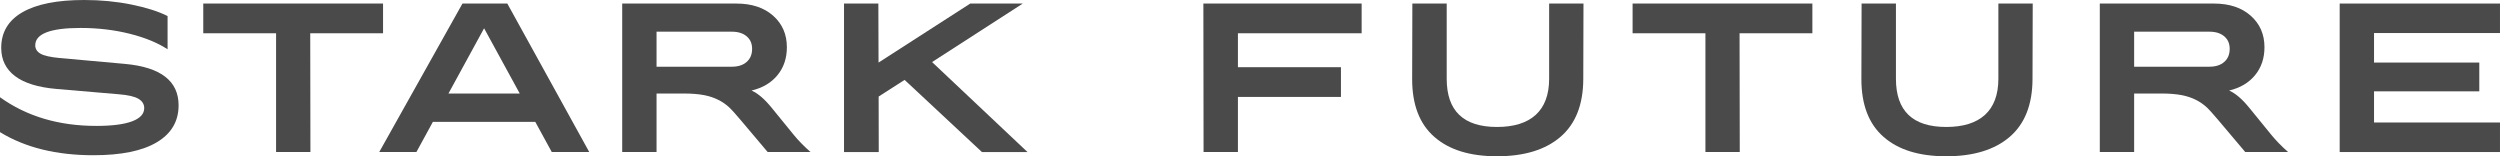 <svg width="160" height="10" viewBox="0 0 160 10" fill="none" xmlns="http://www.w3.org/2000/svg">
<g clip-path="url(#clip0_24272_2745)">
<path d="M5.979 9.935C3.6 9.935 1.606 9.442 0 8.456V6.223C1.706 7.448 3.762 8.058 6.166 8.058C7.166 8.058 7.927 7.961 8.448 7.767C8.969 7.573 9.23 7.289 9.23 6.919C9.23 6.671 9.109 6.475 8.867 6.326C8.625 6.178 8.197 6.079 7.581 6.031L3.619 5.693C2.439 5.592 1.552 5.317 0.962 4.871C0.373 4.425 0.078 3.822 0.078 3.062C0.078 2.063 0.532 1.303 1.439 0.782C2.346 0.261 3.66 0 5.385 0C6.436 0 7.439 0.095 8.394 0.288C9.348 0.48 10.126 0.726 10.725 1.027V3.153C10.091 2.739 9.282 2.407 8.301 2.16C7.319 1.914 6.27 1.789 5.159 1.789C3.225 1.789 2.256 2.16 2.256 2.901C2.256 3.131 2.371 3.31 2.599 3.439C2.826 3.568 3.231 3.658 3.808 3.712L7.991 4.089C10.284 4.296 11.43 5.181 11.43 6.74C11.43 7.765 10.965 8.553 10.036 9.106C9.108 9.658 7.754 9.935 5.981 9.935H5.979Z" fill="#4A4A4A"/>
<path d="M13.009 0.227H24.515V2.127H19.855L19.867 9.728H17.669V2.127H13.009V0.227Z" fill="#4A4A4A"/>
<path d="M24.271 9.73L29.598 0.227H32.468L37.712 9.73H35.313L34.259 7.801H27.704L26.65 9.73H24.271ZM28.701 5.985H33.264L30.982 1.81L28.701 5.985Z" fill="#4A4A4A"/>
<path d="M47.12 0.227C48.108 0.227 48.894 0.486 49.481 1.005C50.067 1.524 50.36 2.196 50.36 3.023C50.36 3.725 50.16 4.321 49.759 4.81C49.359 5.299 48.805 5.626 48.098 5.794C48.503 5.972 48.932 6.337 49.384 6.894L50.799 8.63C51.074 8.97 51.433 9.338 51.872 9.73H49.131L47.412 7.695C47.059 7.28 46.824 7.017 46.707 6.907C46.272 6.492 45.729 6.22 45.077 6.091C44.706 6.02 44.27 5.985 43.771 5.985H42.019V9.73H39.821V0.227H47.12ZM42.019 4.269H46.842C47.242 4.269 47.557 4.166 47.789 3.961C48.02 3.755 48.135 3.479 48.135 3.13C48.135 2.781 48.02 2.527 47.789 2.327C47.557 2.129 47.242 2.028 46.842 2.028H42.019V4.269Z" fill="#4A4A4A"/>
<path d="M54.017 9.73V0.227H56.215L56.227 4.004L62.097 0.227H65.459L59.653 3.972L65.761 9.732H62.846L57.894 5.113L56.233 6.179L56.24 9.732H54.017V9.73Z" fill="#4A4A4A"/>
<path d="M77.028 9.73L77.016 0.227H87.145V2.127H79.227V4.301H85.821V6.203H79.227V9.728H77.028V9.73Z" fill="#4A4A4A"/>
<path d="M101.33 5.043C101.327 6.687 100.84 7.924 99.875 8.755C98.91 9.586 97.555 10.001 95.809 10.001C94.062 10.001 92.736 9.586 91.791 8.755C90.844 7.924 90.374 6.687 90.378 5.043L90.391 0.225H92.589V5.043C92.589 7.097 93.662 8.126 95.809 8.126C97.956 8.126 99.145 7.099 99.145 5.043V0.226H101.343L101.33 5.045V5.043Z" fill="#4A4A4A"/>
<path d="M104.486 0.227H115.992V2.127H111.332L111.345 9.728H109.147V2.127H104.486V0.227Z" fill="#4A4A4A"/>
<path d="M130.081 5.043C130.078 6.687 129.591 7.924 128.626 8.755C127.661 9.586 126.306 10.001 124.56 10.001C122.813 10.001 121.487 9.586 120.542 8.755C119.595 7.924 119.125 6.687 119.129 5.043L119.142 0.225H121.34V5.043C121.34 7.097 122.412 8.126 124.56 8.126C126.707 8.126 127.896 7.099 127.896 5.043V0.226H130.094L130.081 5.045V5.043Z" fill="#4A4A4A"/>
<path d="M141.686 0.227C142.673 0.227 143.46 0.486 144.046 1.005C144.632 1.524 144.926 2.196 144.926 3.023C144.926 3.725 144.725 4.321 144.325 4.81C143.924 5.299 143.37 5.626 142.664 5.794C143.068 5.972 143.498 6.337 143.95 6.894L145.365 8.63C145.64 8.97 145.998 9.338 146.437 9.73H143.696L141.977 7.695C141.624 7.28 141.389 7.017 141.272 6.907C140.837 6.492 140.294 6.22 139.643 6.091C139.271 6.02 138.836 5.985 138.337 5.985H136.585V9.73H134.387V0.227H141.686ZM136.585 4.269H141.407C141.808 4.269 142.123 4.166 142.354 3.961C142.585 3.755 142.7 3.479 142.7 3.13C142.7 2.781 142.585 2.527 142.354 2.327C142.123 2.129 141.808 2.028 141.407 2.028H136.585V4.269Z" fill="#4A4A4A"/>
<path d="M149.74 0.227H159.999V2.114H151.938V4.004H158.675V5.846H151.938V7.84H159.999V9.73H149.74V0.227Z" fill="#4A4A4A"/>
</g>
<defs>
<clipPath id="clip0_24272_2745">
<rect width="160" height="10" fill="white"/>
</clipPath>
</defs>
</svg>
